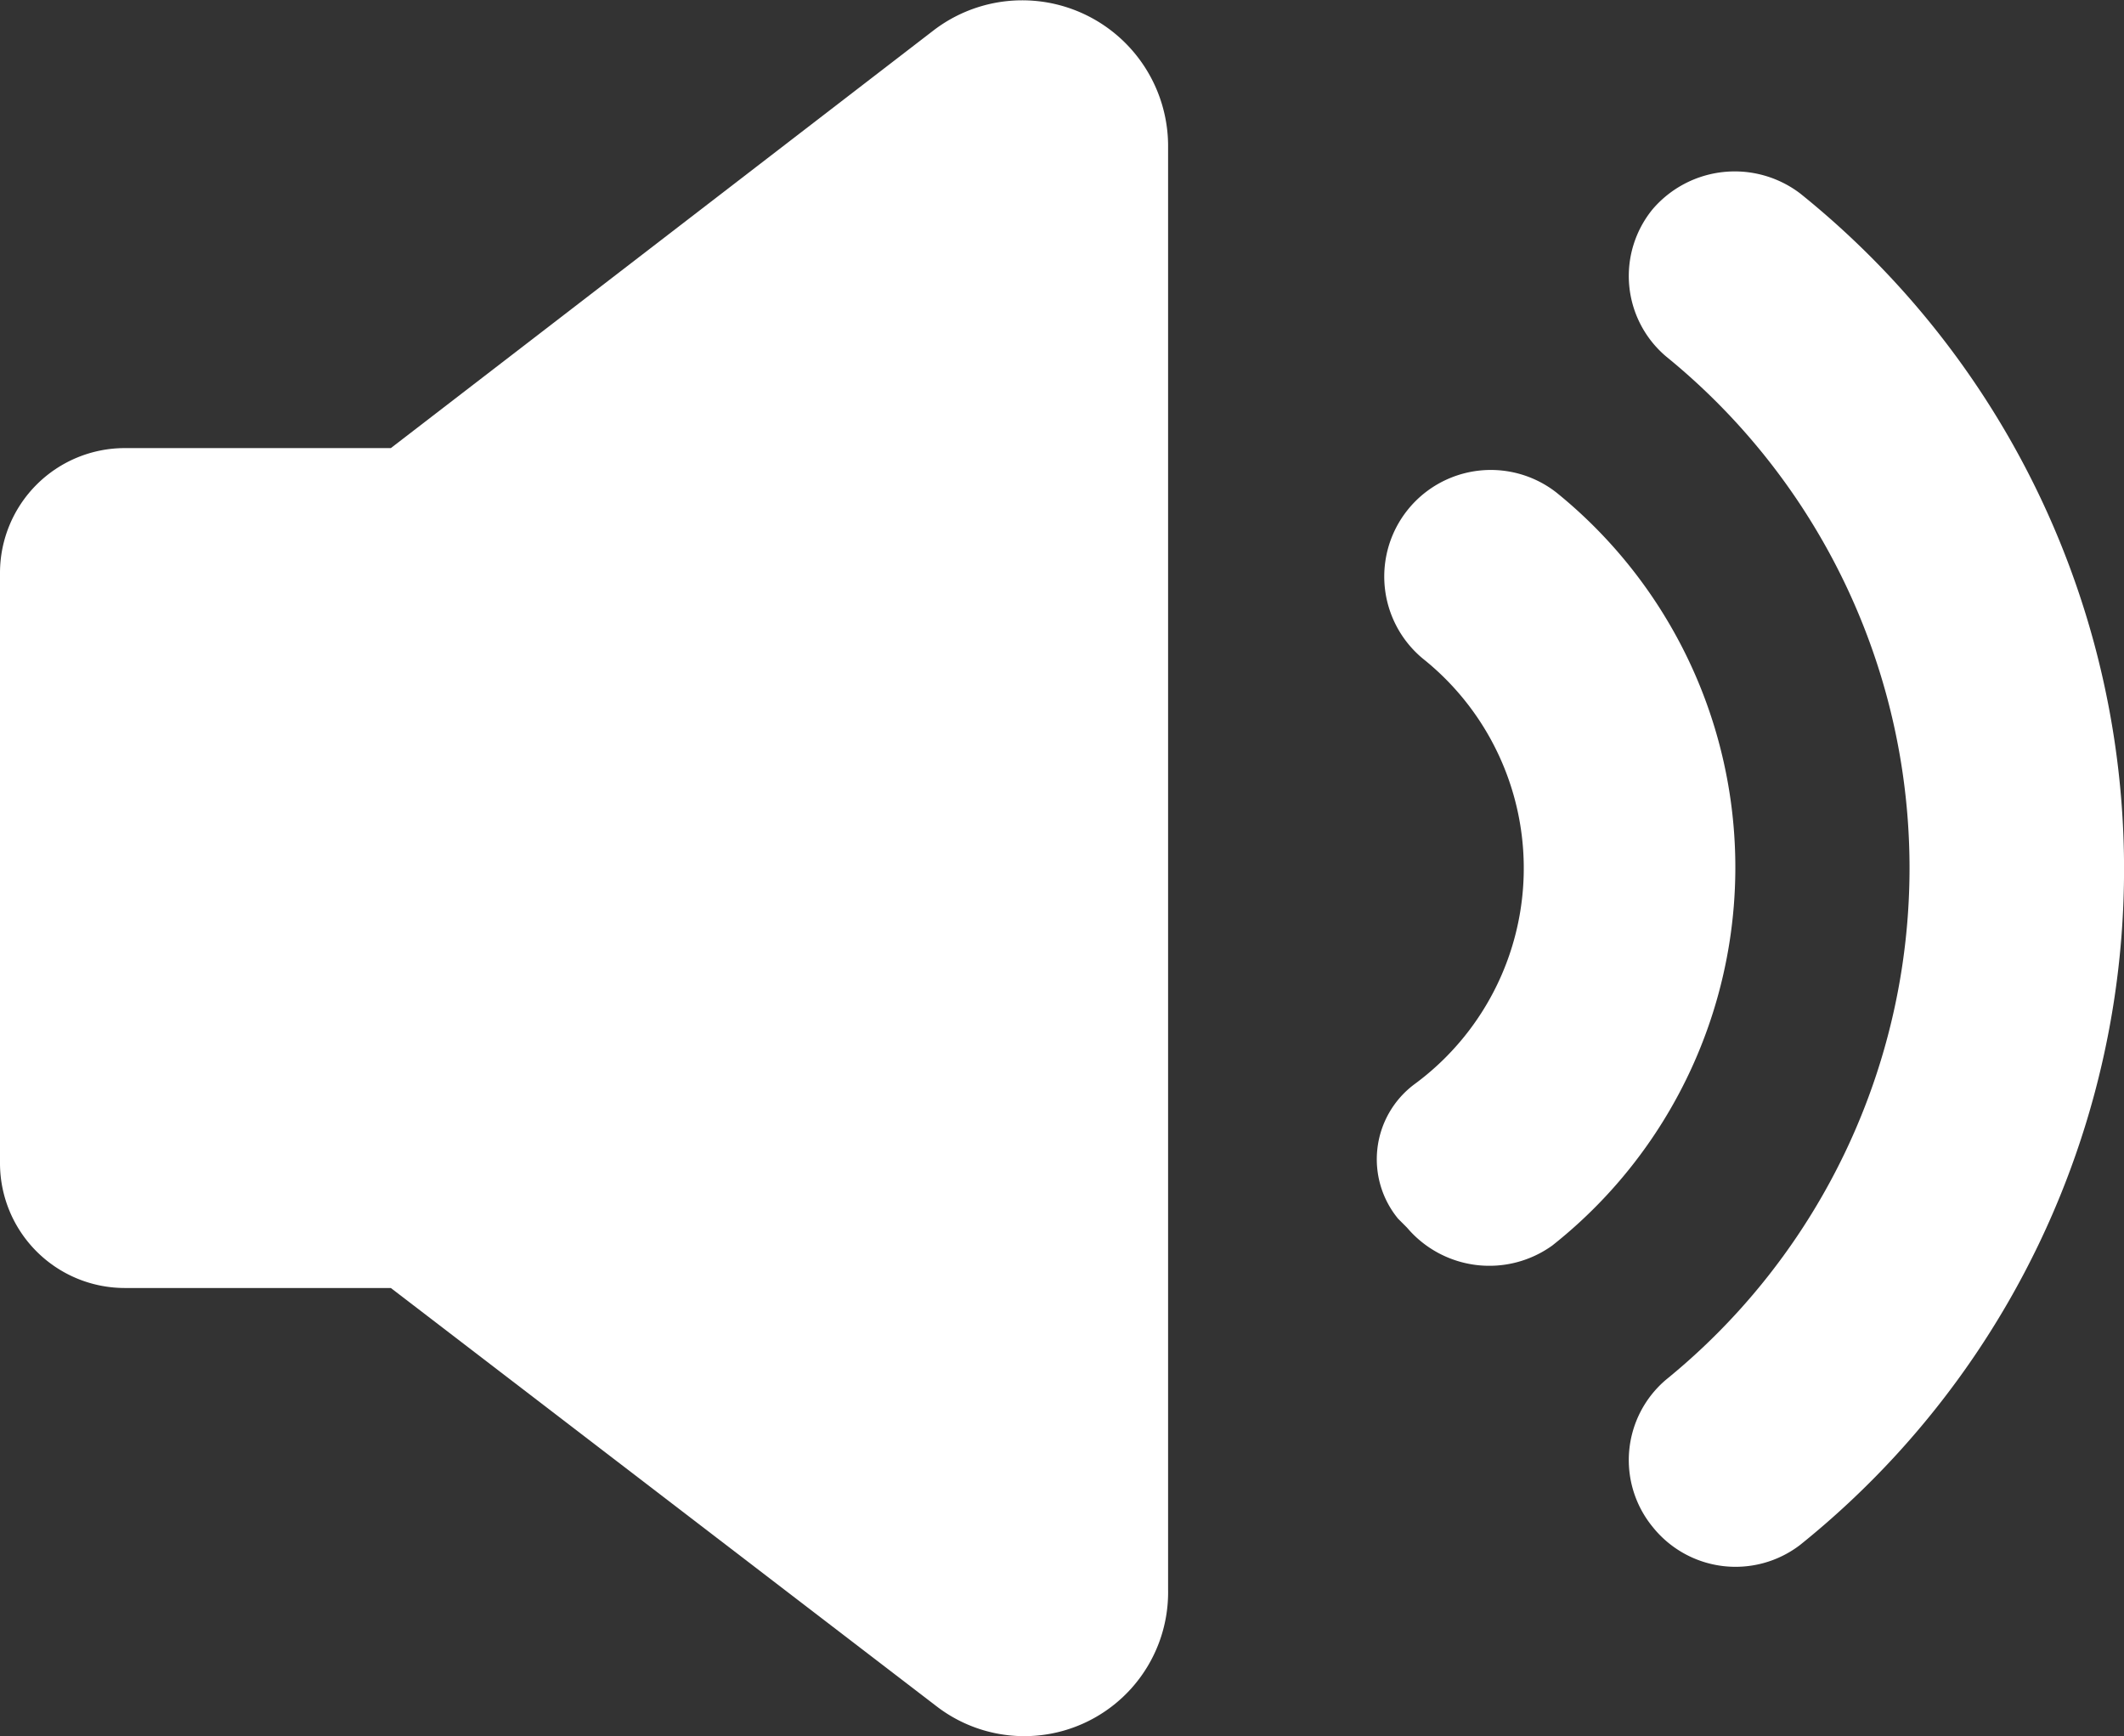 <svg xmlns="http://www.w3.org/2000/svg" viewBox="0 0 95.1 77.73"><rect x="0" y="0" width="95.1" height="77.73" fill="#333333" stroke="none"/><defs><style>.cls-1{fill:#fff;}</style></defs><g id="Layer_2" data-name="Layer 2"><g id="Layer_1-2" data-name="Layer 1"><path class="cls-1" d="M69.7,22.06a4.77,4.77,0,1,0-5.9,7.5,12,12,0,0,1-.5,19,4.19,4.19,0,0,0-.7,6l.4.4a4.83,4.83,0,0,0,6.5.8,21.58,21.58,0,0,0,.2-33.7Z"/><path class="cls-1" d="M80.6,8.66a4.84,4.84,0,0,0-6.6.7h0a4.72,4.72,0,0,0,.6,6.6,29.51,29.51,0,0,1,0,45.8,4.72,4.72,0,0,0-.6,6.6h0a4.75,4.75,0,0,0,6.6.8,38.8,38.8,0,0,0,0-60.5Z"/><path class="cls-1" d="M41.8,1.36,17.5,20.06H5.6A5.59,5.59,0,0,0,0,25.66v26.4a5.59,5.59,0,0,0,5.6,5.6H17.5l24.4,18.7a6.44,6.44,0,0,0,10.4-5.2V6.46A6.53,6.53,0,0,0,41.8,1.36Z"/></g></g></svg>